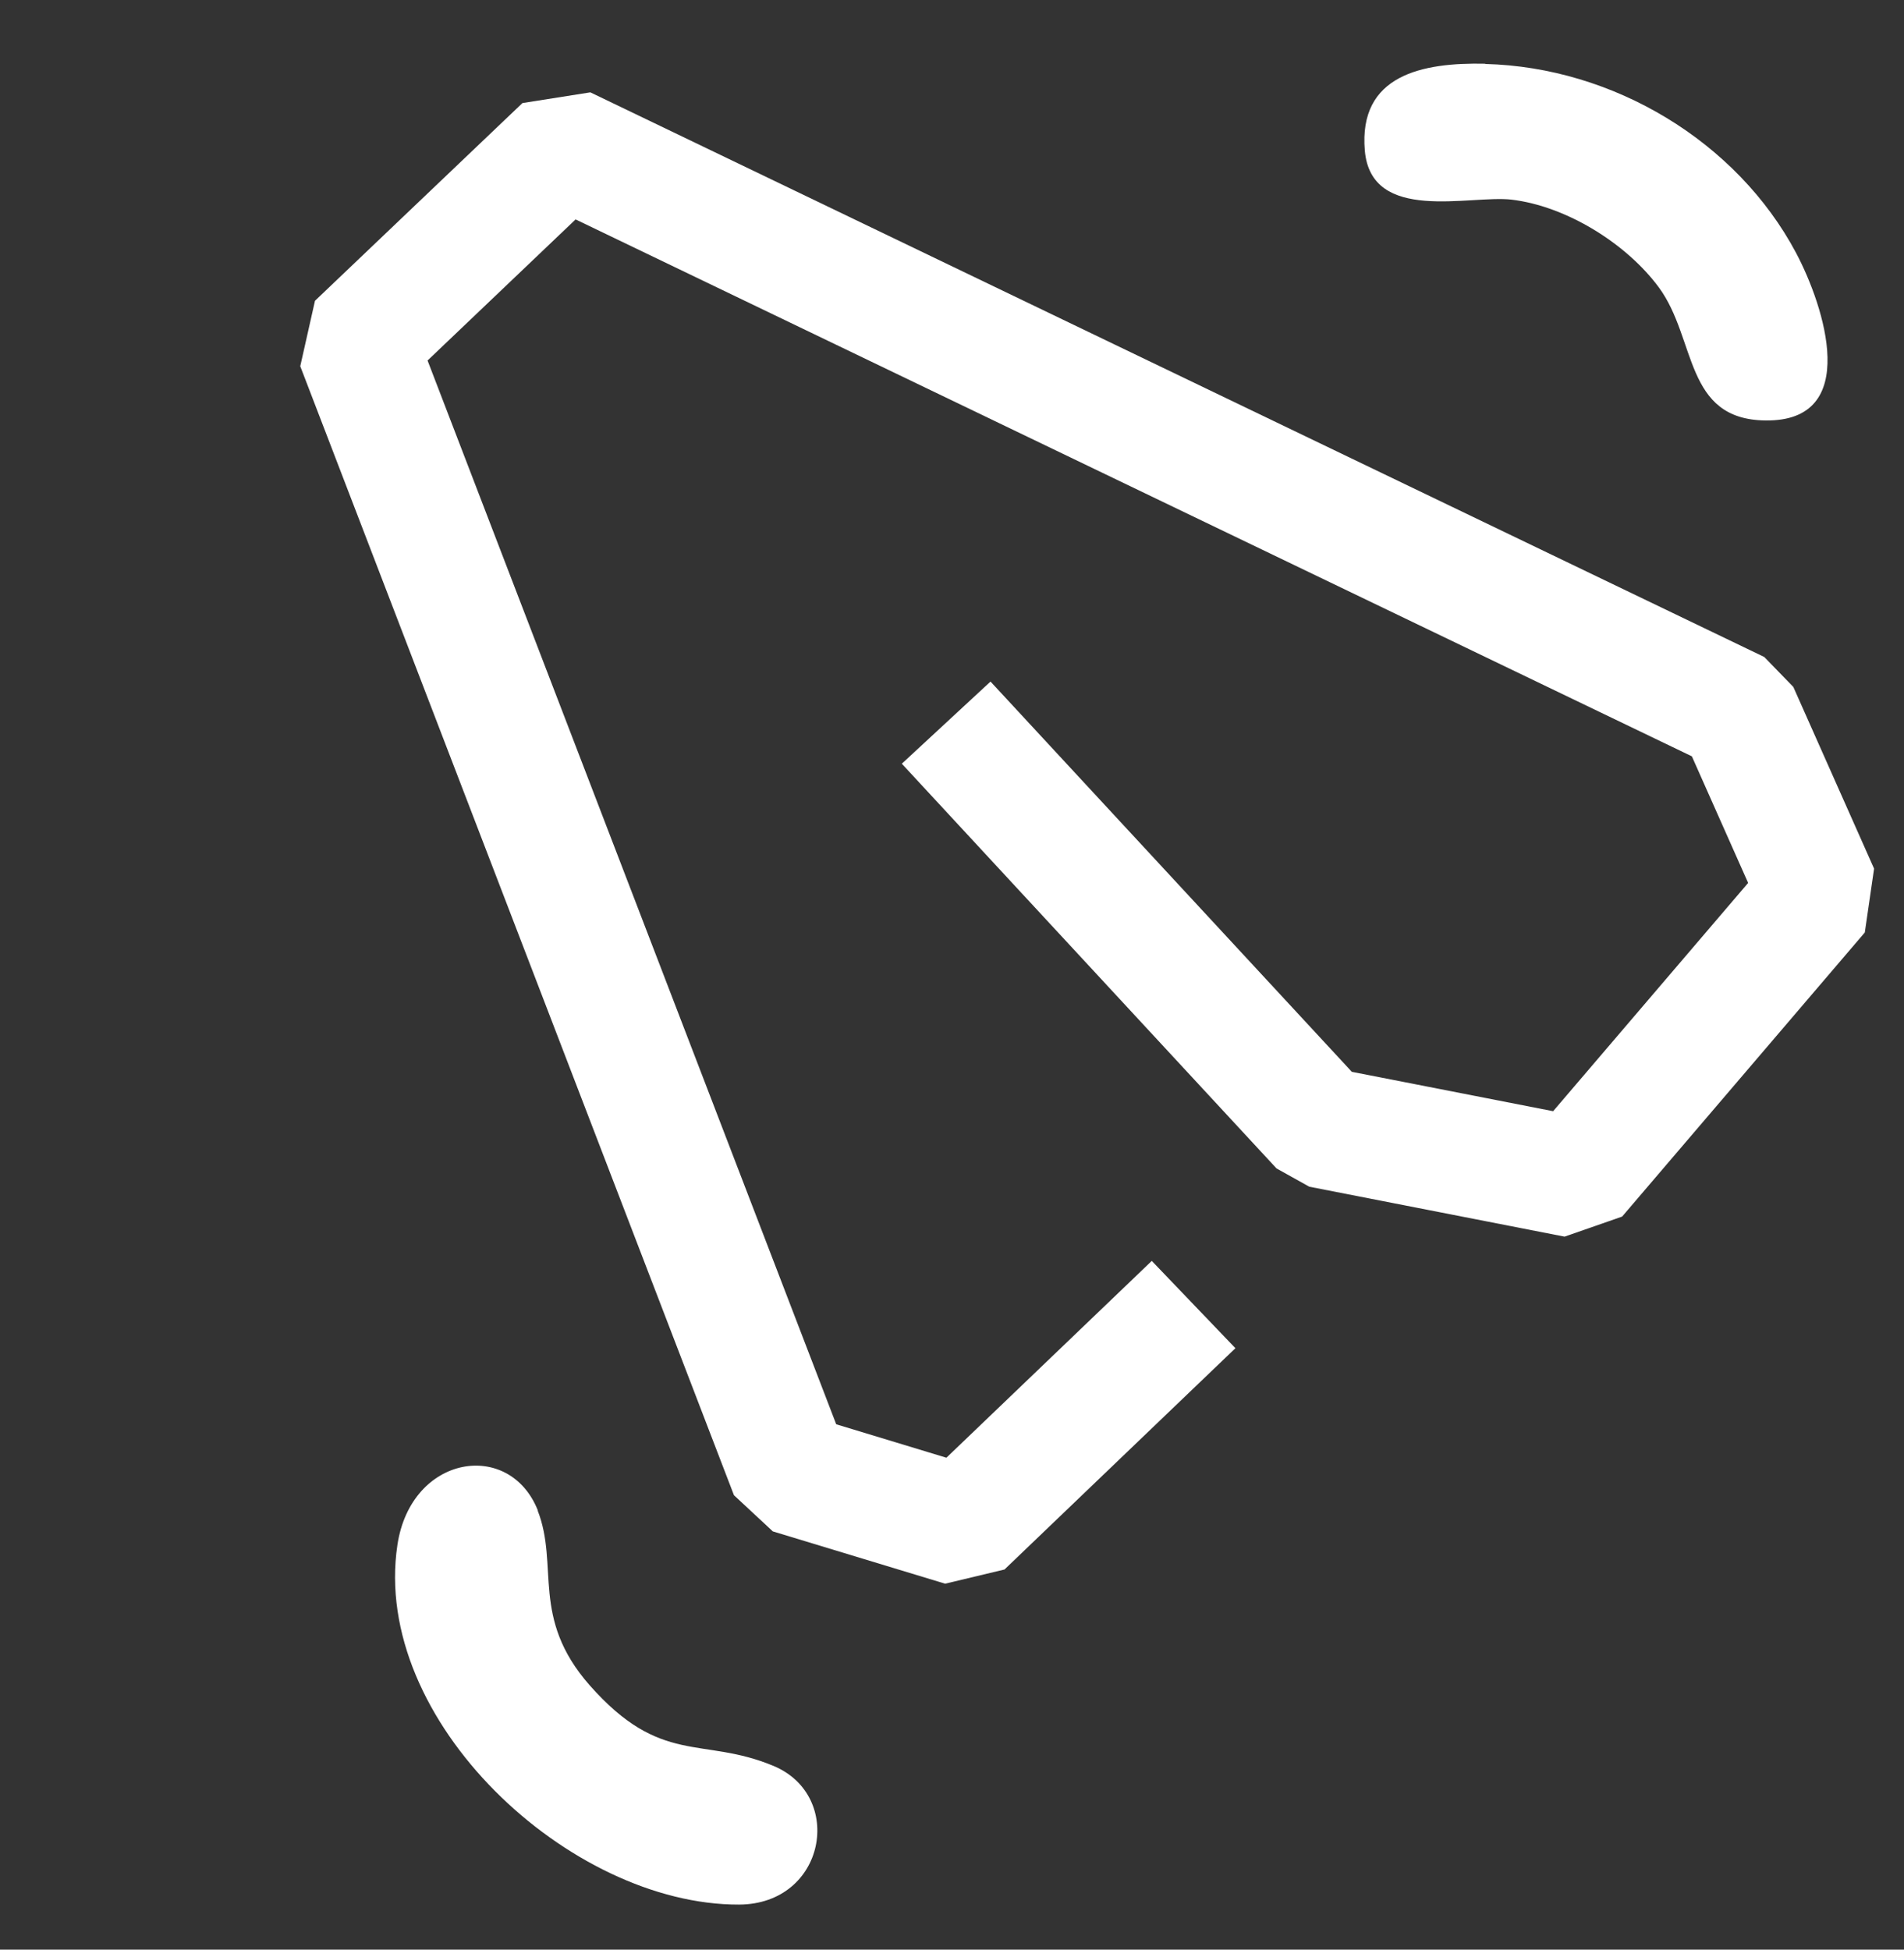 <svg xmlns="http://www.w3.org/2000/svg" fill="none" viewBox="0 0 126 129" height="129" width="126">
<rect x="0" y="0" width="126" height="129" fill="#333333" stroke="none"/>
<path stroke-linejoin="bevel" stroke-width="8" stroke="white" d="M78.988 86.317L63.707 100.959L52.305 97.499L23.604 22.797L37.333 9.715L115.02 47.076L120.365 59.1L104.305 77.898L87.412 74.594L62.614 47.814"></path>
<path fill="white" d="M35.578 99.939C37.011 103.601 35.099 107.04 39.01 111.494C43.759 116.887 46.468 114.867 51.195 116.847C55.921 118.827 54.648 125.991 48.912 126.019C37.716 126.058 24.549 113.854 26.3 102.219C27.201 96.237 33.731 95.227 35.595 99.947L35.578 99.939Z"></path>
<path fill="white" d="M98.294 4.232C106.756 4.447 114.941 9.355 118.865 16.748C120.722 20.259 123.213 27.906 116.831 27.82C111.447 27.759 112.282 22.438 109.789 19.033C107.648 16.124 103.668 13.645 100.036 13.21C97.259 12.888 90.738 14.81 90.319 9.962C89.894 4.957 94.124 4.124 98.302 4.216L98.294 4.232Z"></path>
</svg>
